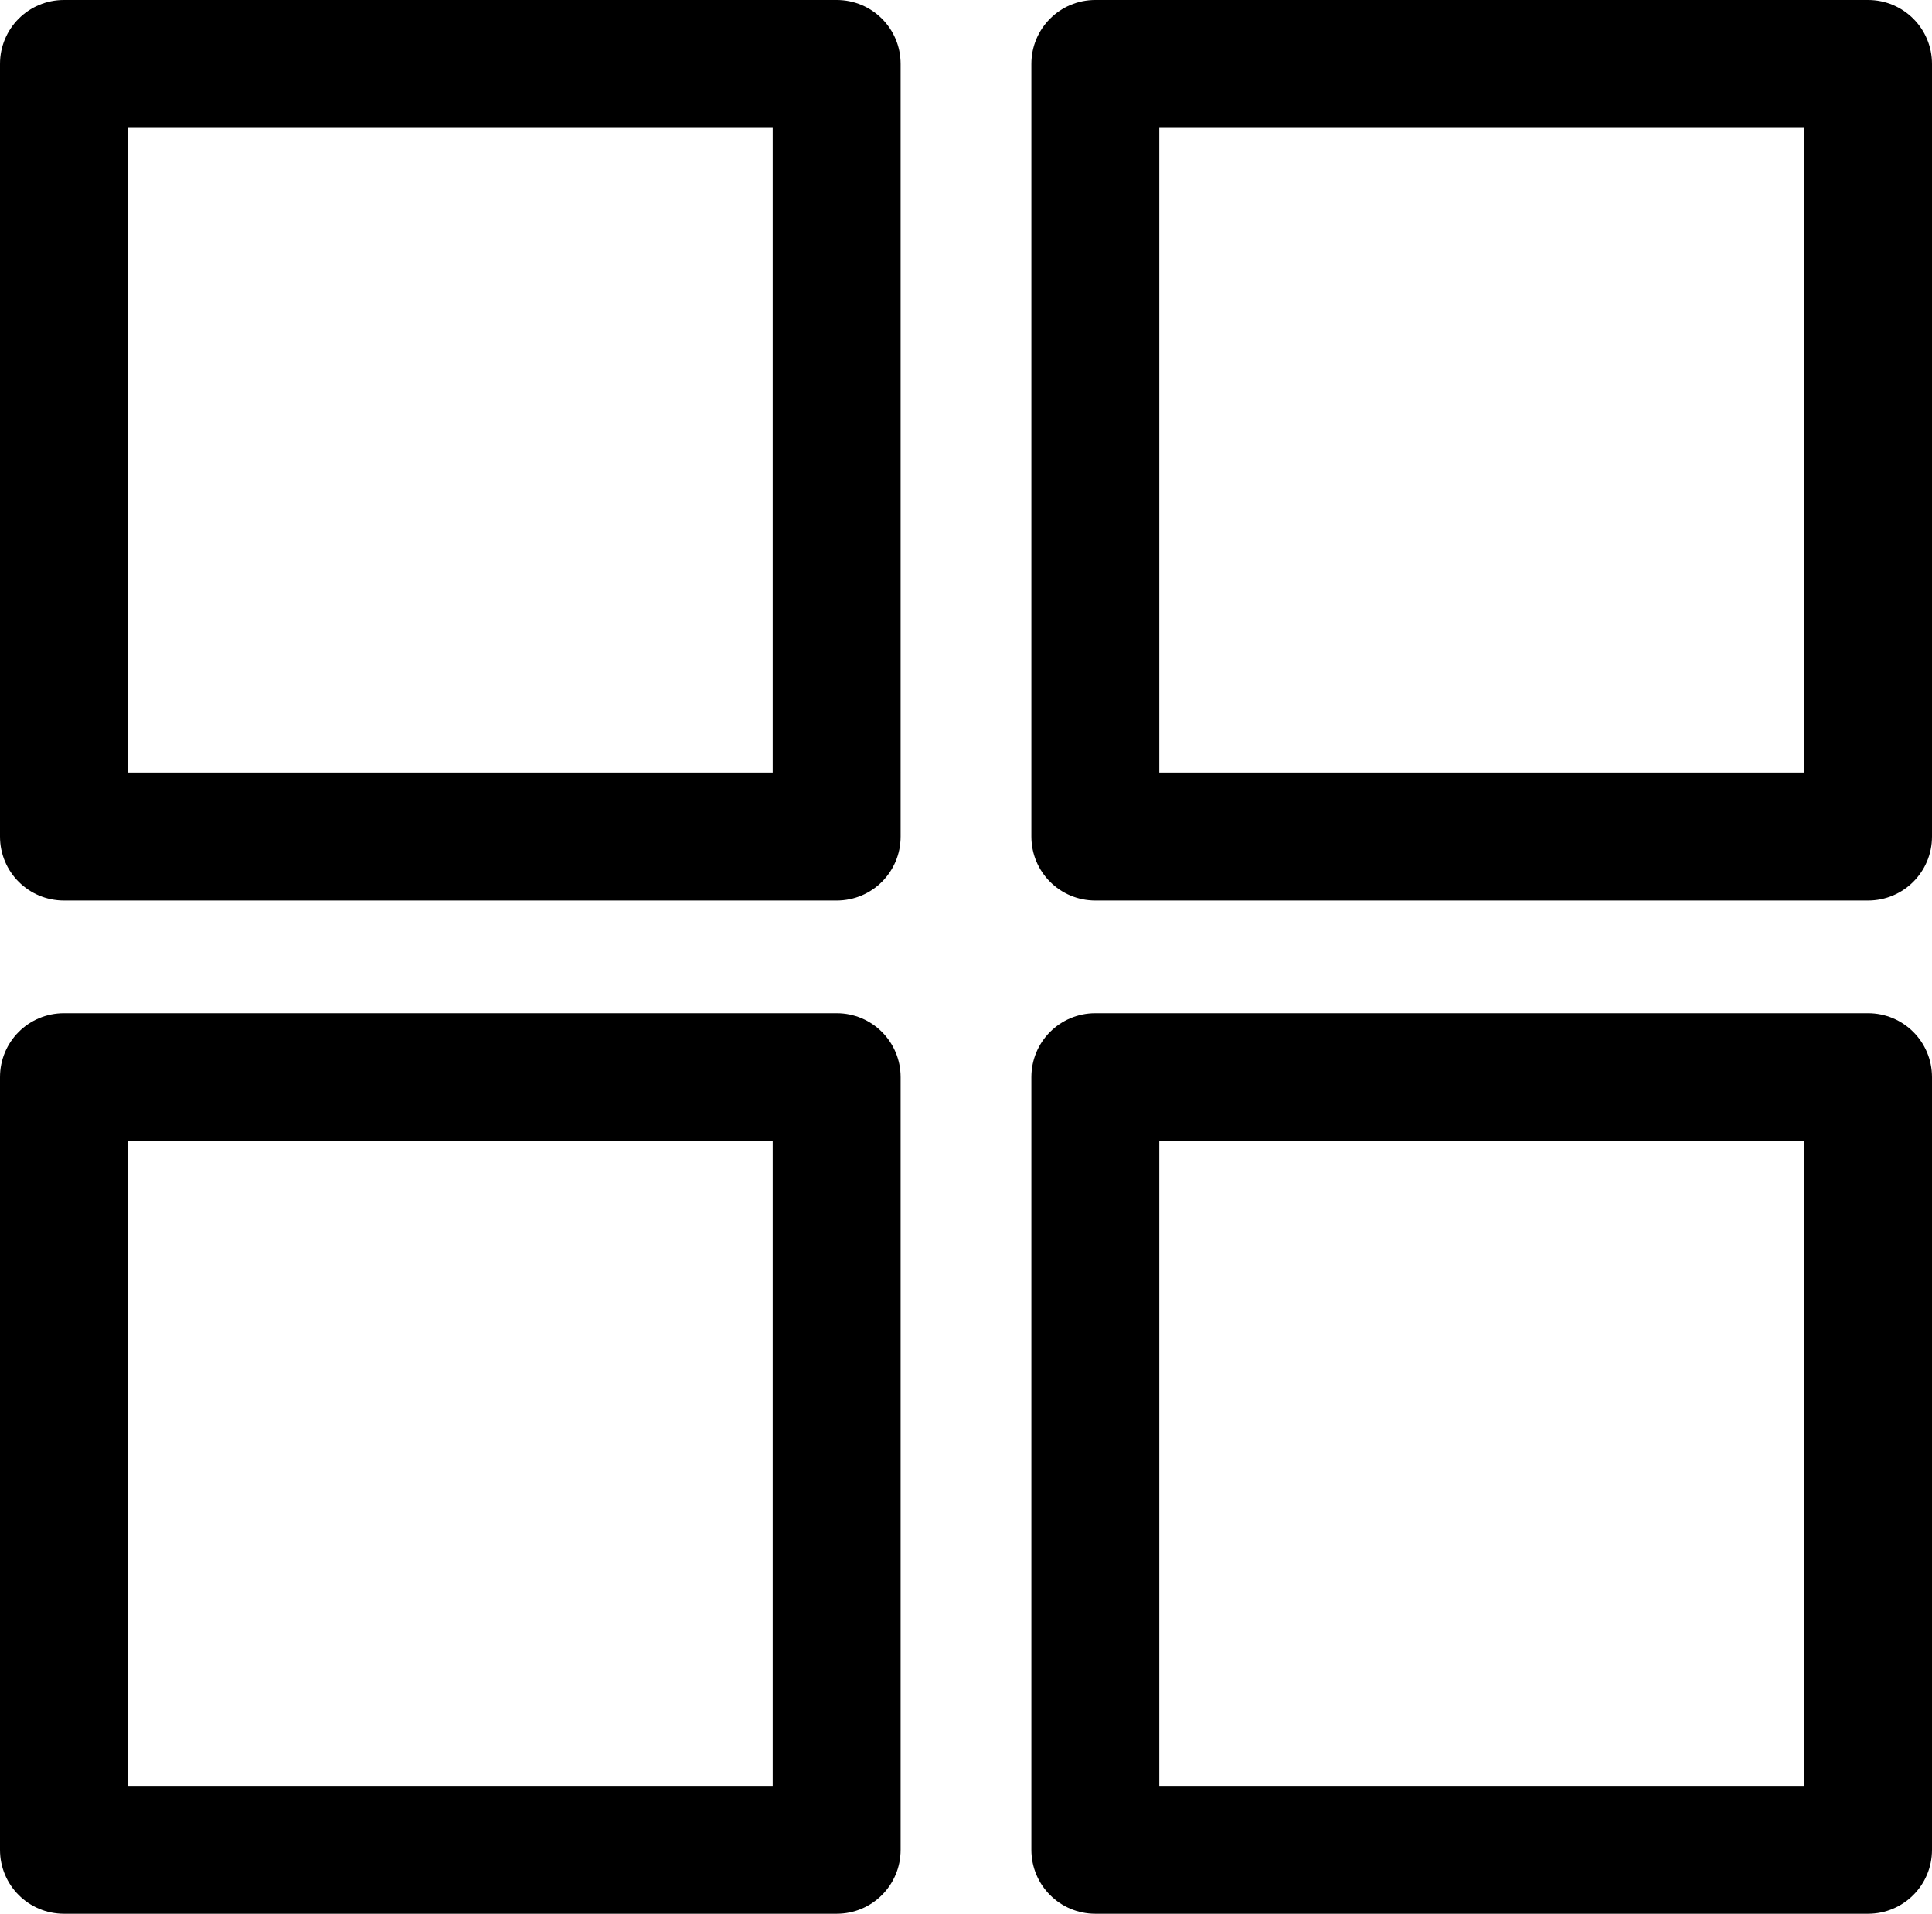 <?xml version="1.0" encoding="UTF-8"?><svg id="Ebene_2" xmlns="http://www.w3.org/2000/svg" viewBox="0 0 135.94 134.67"><g id="Ebene_1-2"><path d="M58.87,0H4.5C2.01,0,0,2.01,0,4.5v54.37c0,2.49,2.01,4.5,4.5,4.5h54.37c2.49,0,4.5-2.01,4.5-4.5V4.5c0-2.49-2.01-4.5-4.5-4.5ZM54.37,54.37H9V9h45.37v45.37Z"/><path d="M131.44,0h-54.37c-2.49,0-4.5,2.01-4.5,4.5v54.37c0,2.49,2.01,4.5,4.5,4.5h54.37c2.49,0,4.5-2.01,4.5-4.5V4.5c0-2.49-2.01-4.5-4.5-4.5ZM126.94,54.37h-45.37V9h45.37v45.37Z"/><path d="M58.87,71.3H4.5c-2.49,0-4.5,2.01-4.5,4.5v54.37c0,2.49,2.01,4.5,4.5,4.5h54.37c2.49,0,4.5-2.01,4.5-4.5v-54.37c0-2.49-2.01-4.5-4.5-4.5ZM54.37,125.67H9v-45.37h45.37v45.37Z"/><path d="M131.44,71.3h-54.37c-2.49,0-4.5,2.01-4.5,4.5v54.37c0,2.49,2.01,4.5,4.5,4.5h54.37c2.49,0,4.5-2.01,4.5-4.5v-54.37c0-2.49-2.01-4.5-4.5-4.5ZM126.94,125.67h-45.37v-45.37h45.37v45.37Z"/></g></svg>